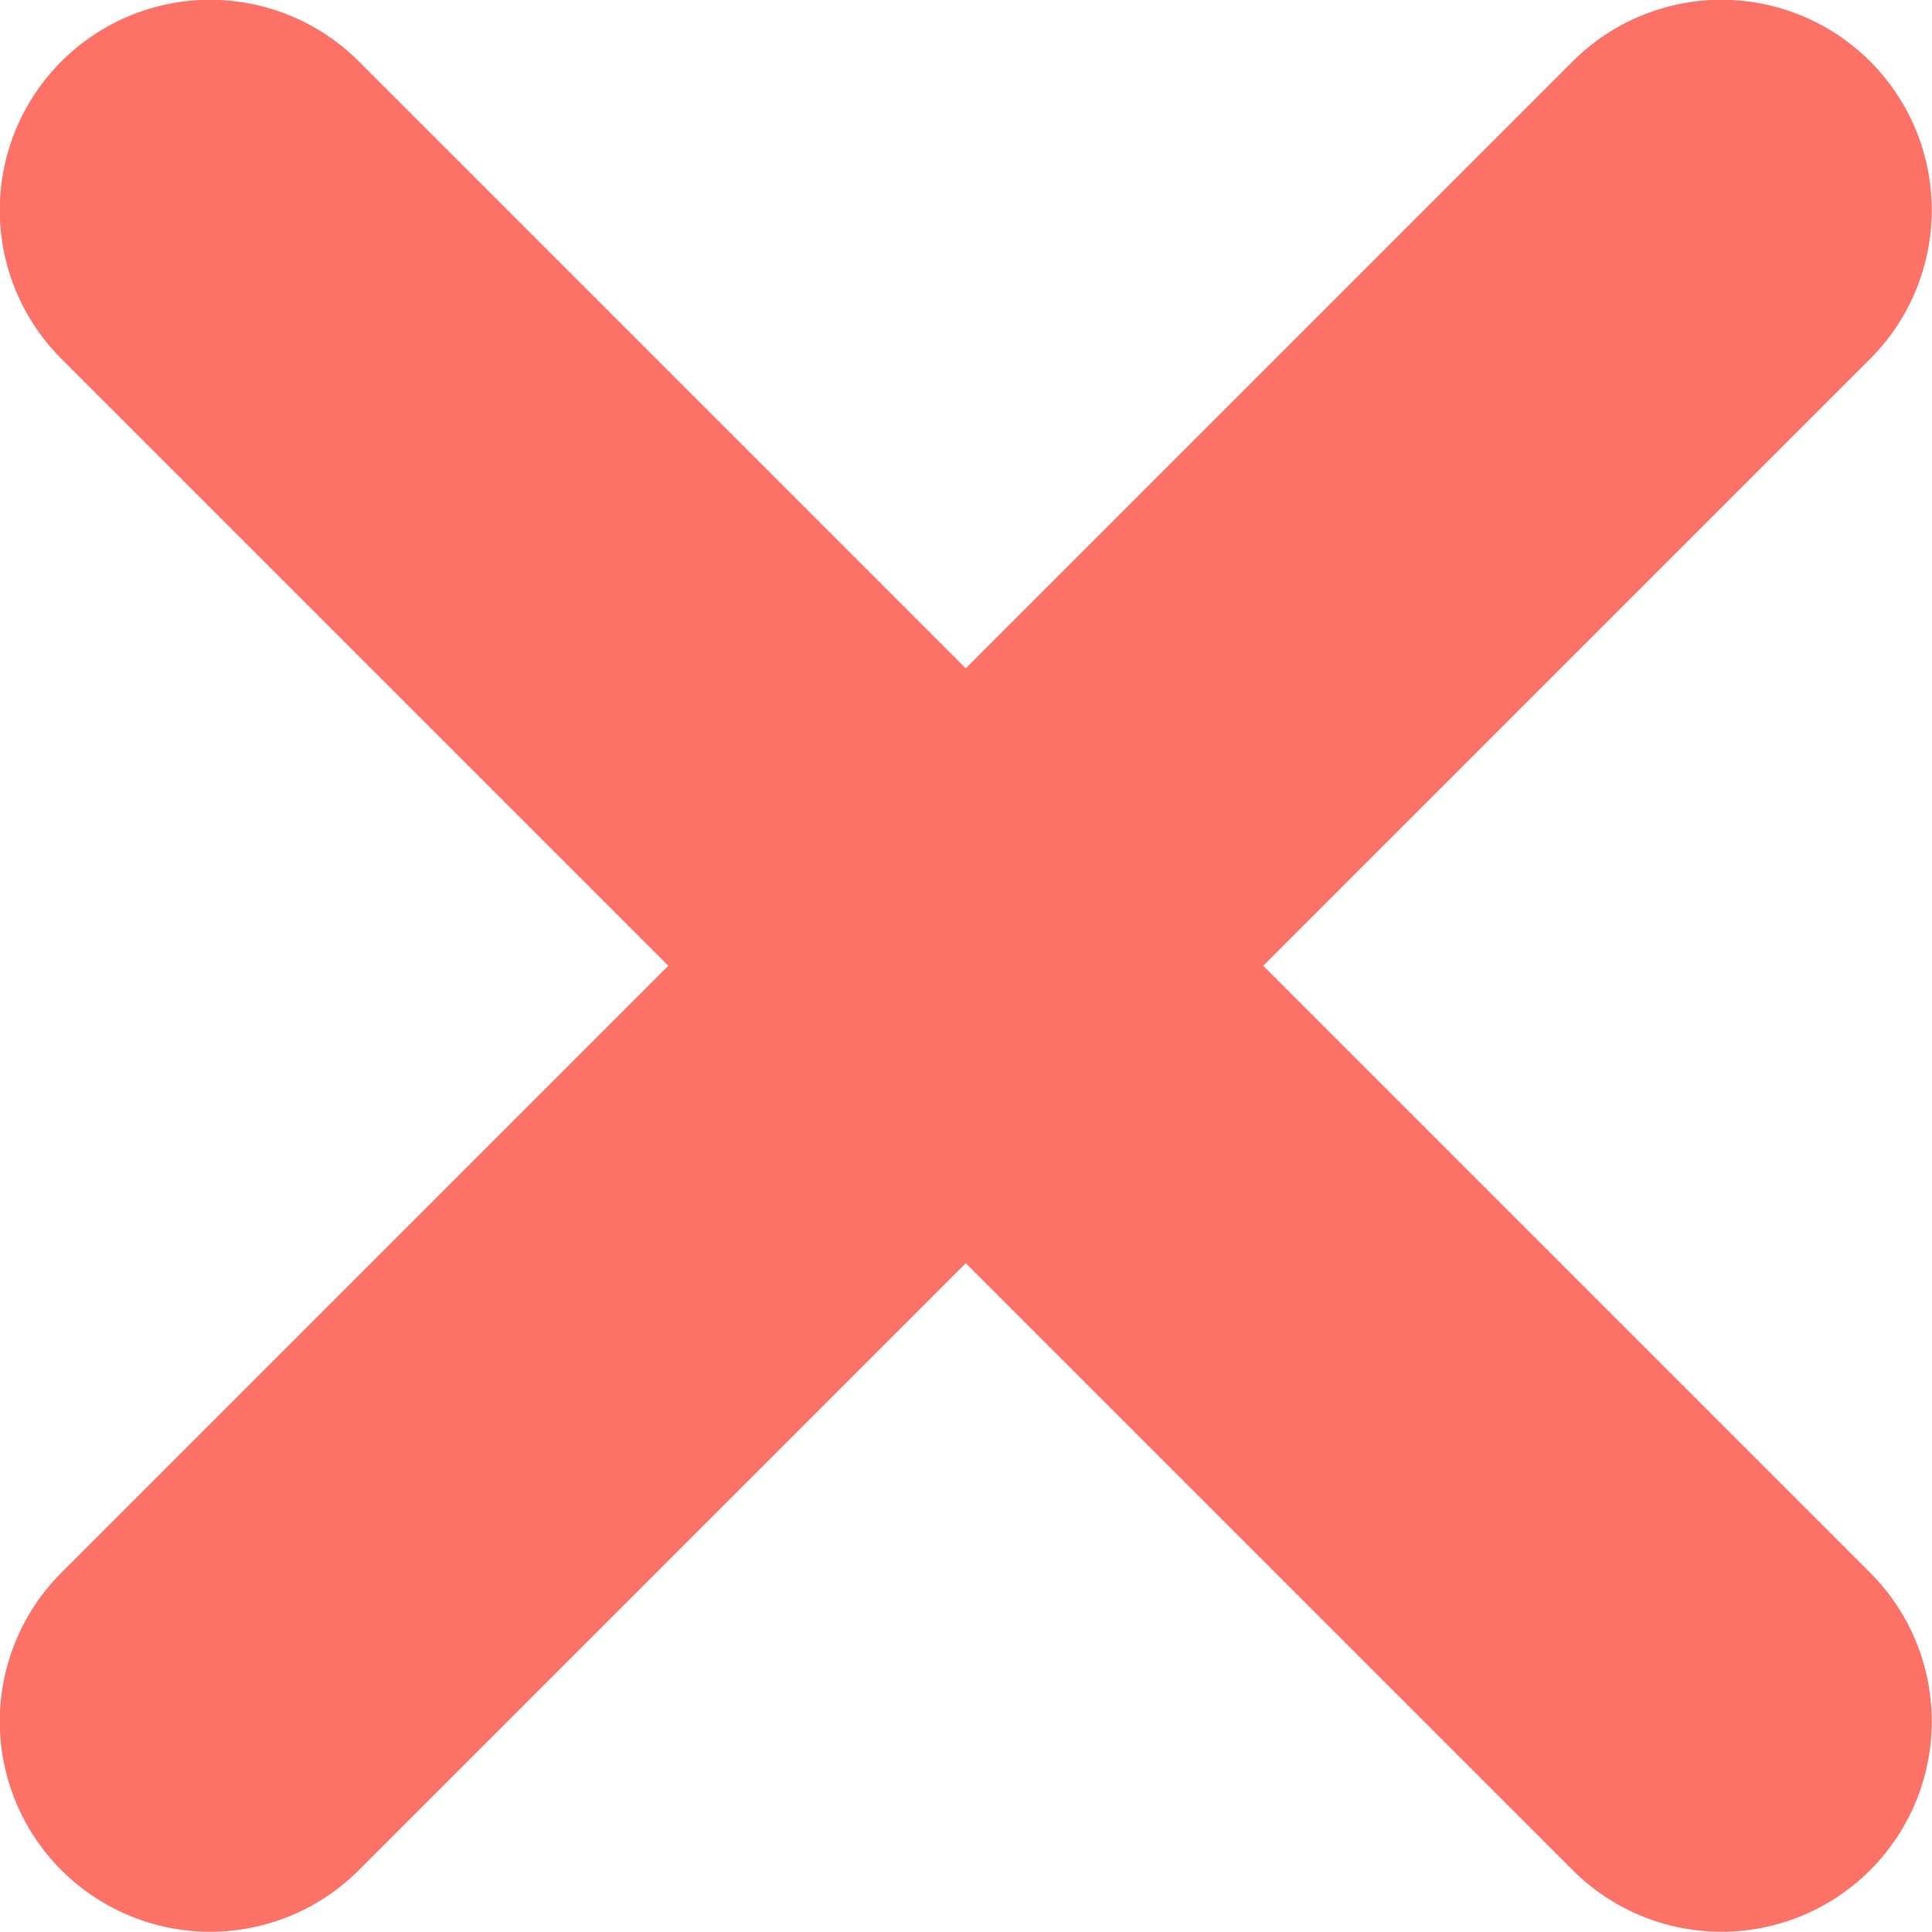 <?xml version="1.0" encoding="UTF-8"?>
<svg id="Layer_1" data-name="Layer 1" xmlns="http://www.w3.org/2000/svg" viewBox="0 0 40.46 40.46">
  <defs>
    <style>
      .cls-1 {
        fill: none;
        stroke: #fd7267;
        stroke-linecap: round;
        stroke-linejoin: round;
        stroke-width: 8.81px;
      }
    </style>
  </defs>
  <line class="cls-1" x1="36.05" y1="4.4" x2="4.4" y2="36.05"/>
  <line class="cls-1" x1="4.4" y1="4.4" x2="36.05" y2="36.05"/>
</svg>